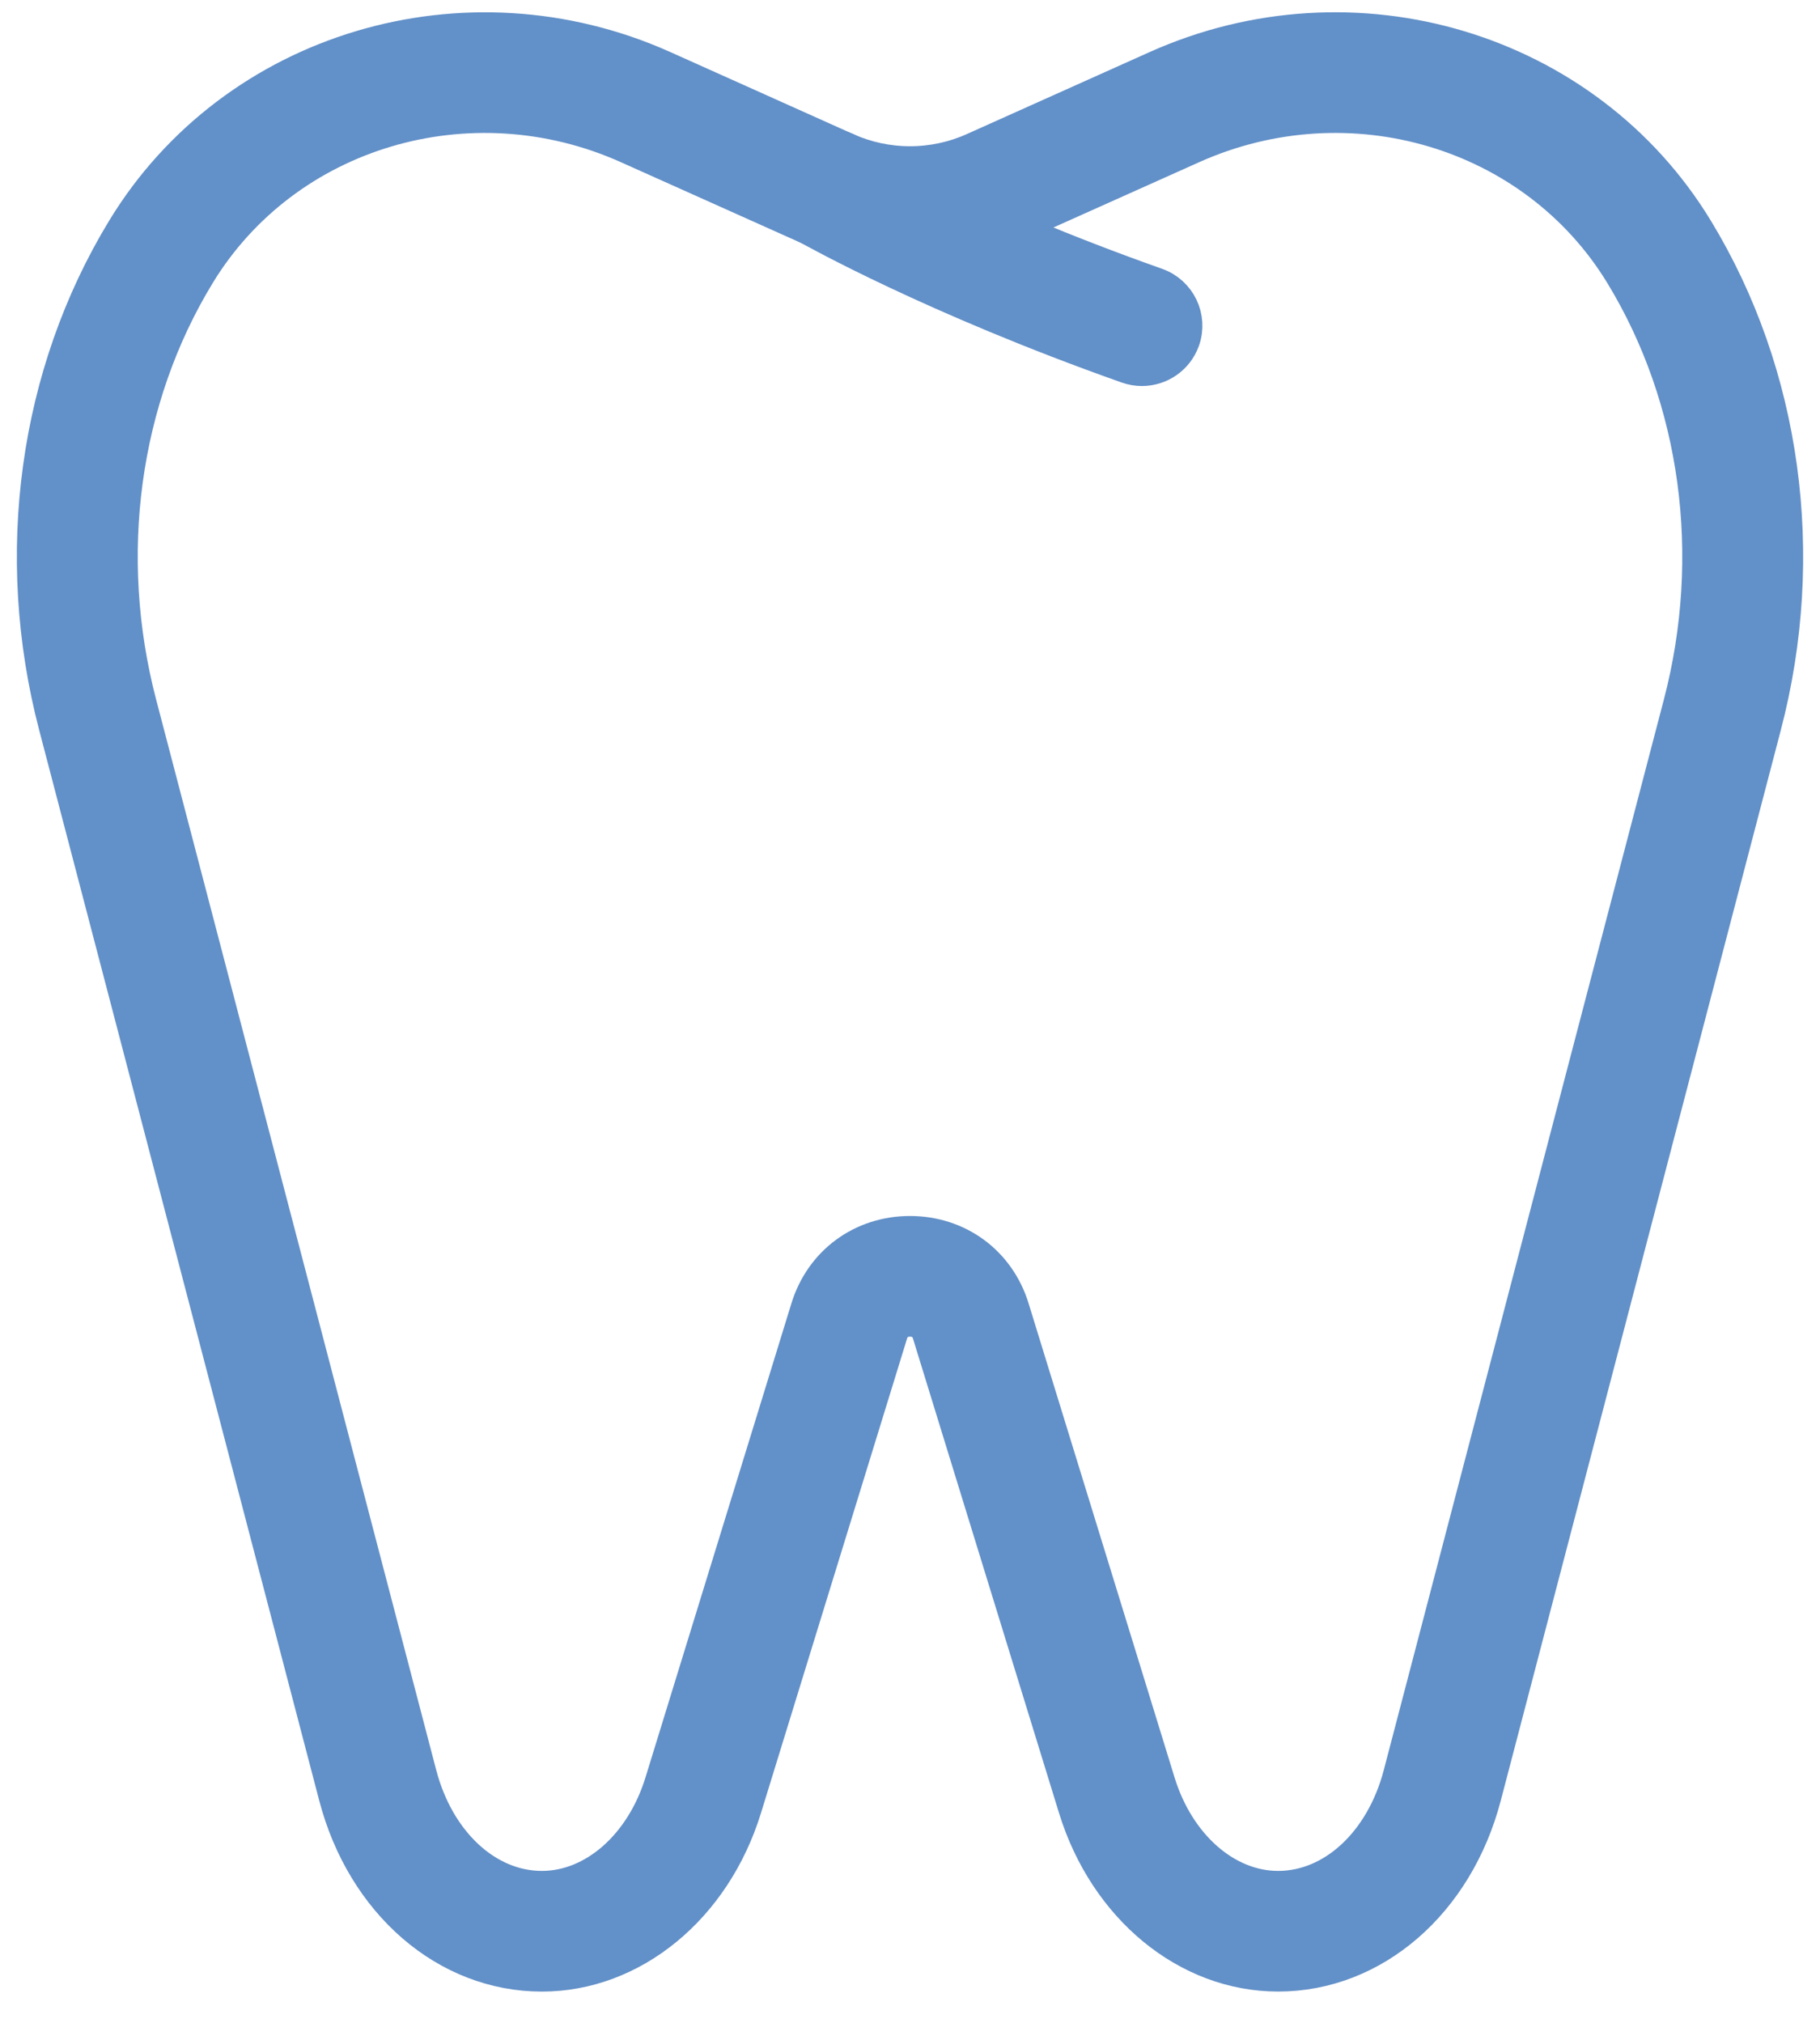 <svg width="54" height="60" viewBox="0 0 54 60" fill="none" xmlns="http://www.w3.org/2000/svg">
<path fill-rule="evenodd" clip-rule="evenodd" d="M27 36.568C28.428 36.568 29.623 37.447 30.041 38.808L34.372 52.87C34.947 54.739 36.374 55.994 37.922 55.994C39.56 55.994 41.014 54.641 41.541 52.629L49.85 20.881C51.002 16.48 50.371 11.834 48.117 8.135C45.526 3.884 40.05 2.259 35.376 4.354L29.945 6.787C29.018 7.202 28.015 7.416 27 7.416C25.985 7.416 24.982 7.202 24.056 6.787L18.625 4.354C13.949 2.259 8.473 3.885 5.884 8.135C3.629 11.834 2.998 16.48 4.15 20.881L12.459 52.629C12.986 54.641 14.44 55.994 16.078 55.994C17.626 55.994 19.053 54.739 19.629 52.87L23.959 38.808C24.377 37.447 25.572 36.568 27 36.568ZM37.922 58.572C35.23 58.572 32.809 56.584 31.899 53.628L27.569 39.565C27.456 39.201 27.164 39.147 27 39.147C26.836 39.147 26.545 39.201 26.432 39.565L22.101 53.628C21.191 56.584 18.77 58.573 16.078 58.573C13.245 58.573 10.783 56.445 9.955 53.28L1.647 21.532C0.318 16.459 1.057 11.088 3.671 6.797C6.937 1.436 13.823 -0.625 19.686 2.001L25.116 4.436C25.709 4.701 26.351 4.838 27 4.838C27.649 4.838 28.291 4.701 28.884 4.436L34.314 2.001C40.178 -0.627 47.062 1.436 50.329 6.797C52.943 11.088 53.682 16.459 52.353 21.532L44.045 53.28C43.217 56.445 40.755 58.572 37.922 58.572" fill="#6290C8"/>
<path d="M37.922 58.572C35.23 58.572 32.809 56.584 31.899 53.628L27.569 39.565C27.456 39.201 27.164 39.147 27 39.147C26.836 39.147 26.545 39.201 26.432 39.565L22.101 53.628C21.191 56.584 18.77 58.573 16.078 58.573C13.245 58.573 10.783 56.445 9.955 53.28L1.647 21.532C0.318 16.459 1.057 11.088 3.671 6.797C6.937 1.436 13.823 -0.625 19.686 2.001L25.116 4.436C25.709 4.701 26.351 4.838 27 4.838C27.649 4.838 28.291 4.701 28.884 4.436L34.314 2.001C40.178 -0.627 47.062 1.436 50.329 6.797C52.943 11.088 53.682 16.459 52.353 21.532L44.045 53.28C43.217 56.445 40.755 58.572 37.922 58.572M27 36.568C28.428 36.568 29.623 37.447 30.041 38.808L34.372 52.87C34.947 54.739 36.374 55.994 37.922 55.994C39.56 55.994 41.014 54.641 41.541 52.629L49.85 20.881C51.002 16.48 50.371 11.834 48.117 8.135C45.526 3.884 40.05 2.259 35.376 4.354L29.945 6.787C29.018 7.202 28.015 7.416 27 7.416C25.985 7.416 24.982 7.202 24.056 6.787L18.625 4.354C13.949 2.259 8.473 3.885 5.884 8.135C3.629 11.834 2.998 16.48 4.15 20.881L12.459 52.629C12.986 54.641 14.44 55.994 16.078 55.994C17.626 55.994 19.053 54.739 19.629 52.87L23.959 38.808C24.377 37.447 25.572 36.568 27 36.568Z" stroke="#6290C8"/>
<path fill-rule="evenodd" clip-rule="evenodd" d="M33.881 10.95C33.738 10.95 33.591 10.926 33.448 10.875C27.681 8.836 24.096 6.816 23.945 6.732C23.326 6.38 23.109 5.593 23.462 4.974C23.814 4.356 24.605 4.14 25.226 4.491C25.261 4.51 28.779 6.488 34.314 8.445C34.987 8.683 35.339 9.42 35.101 10.091C34.912 10.62 34.413 10.95 33.881 10.95Z" fill="#6290C8" stroke="#6290C8"/>
</svg>
